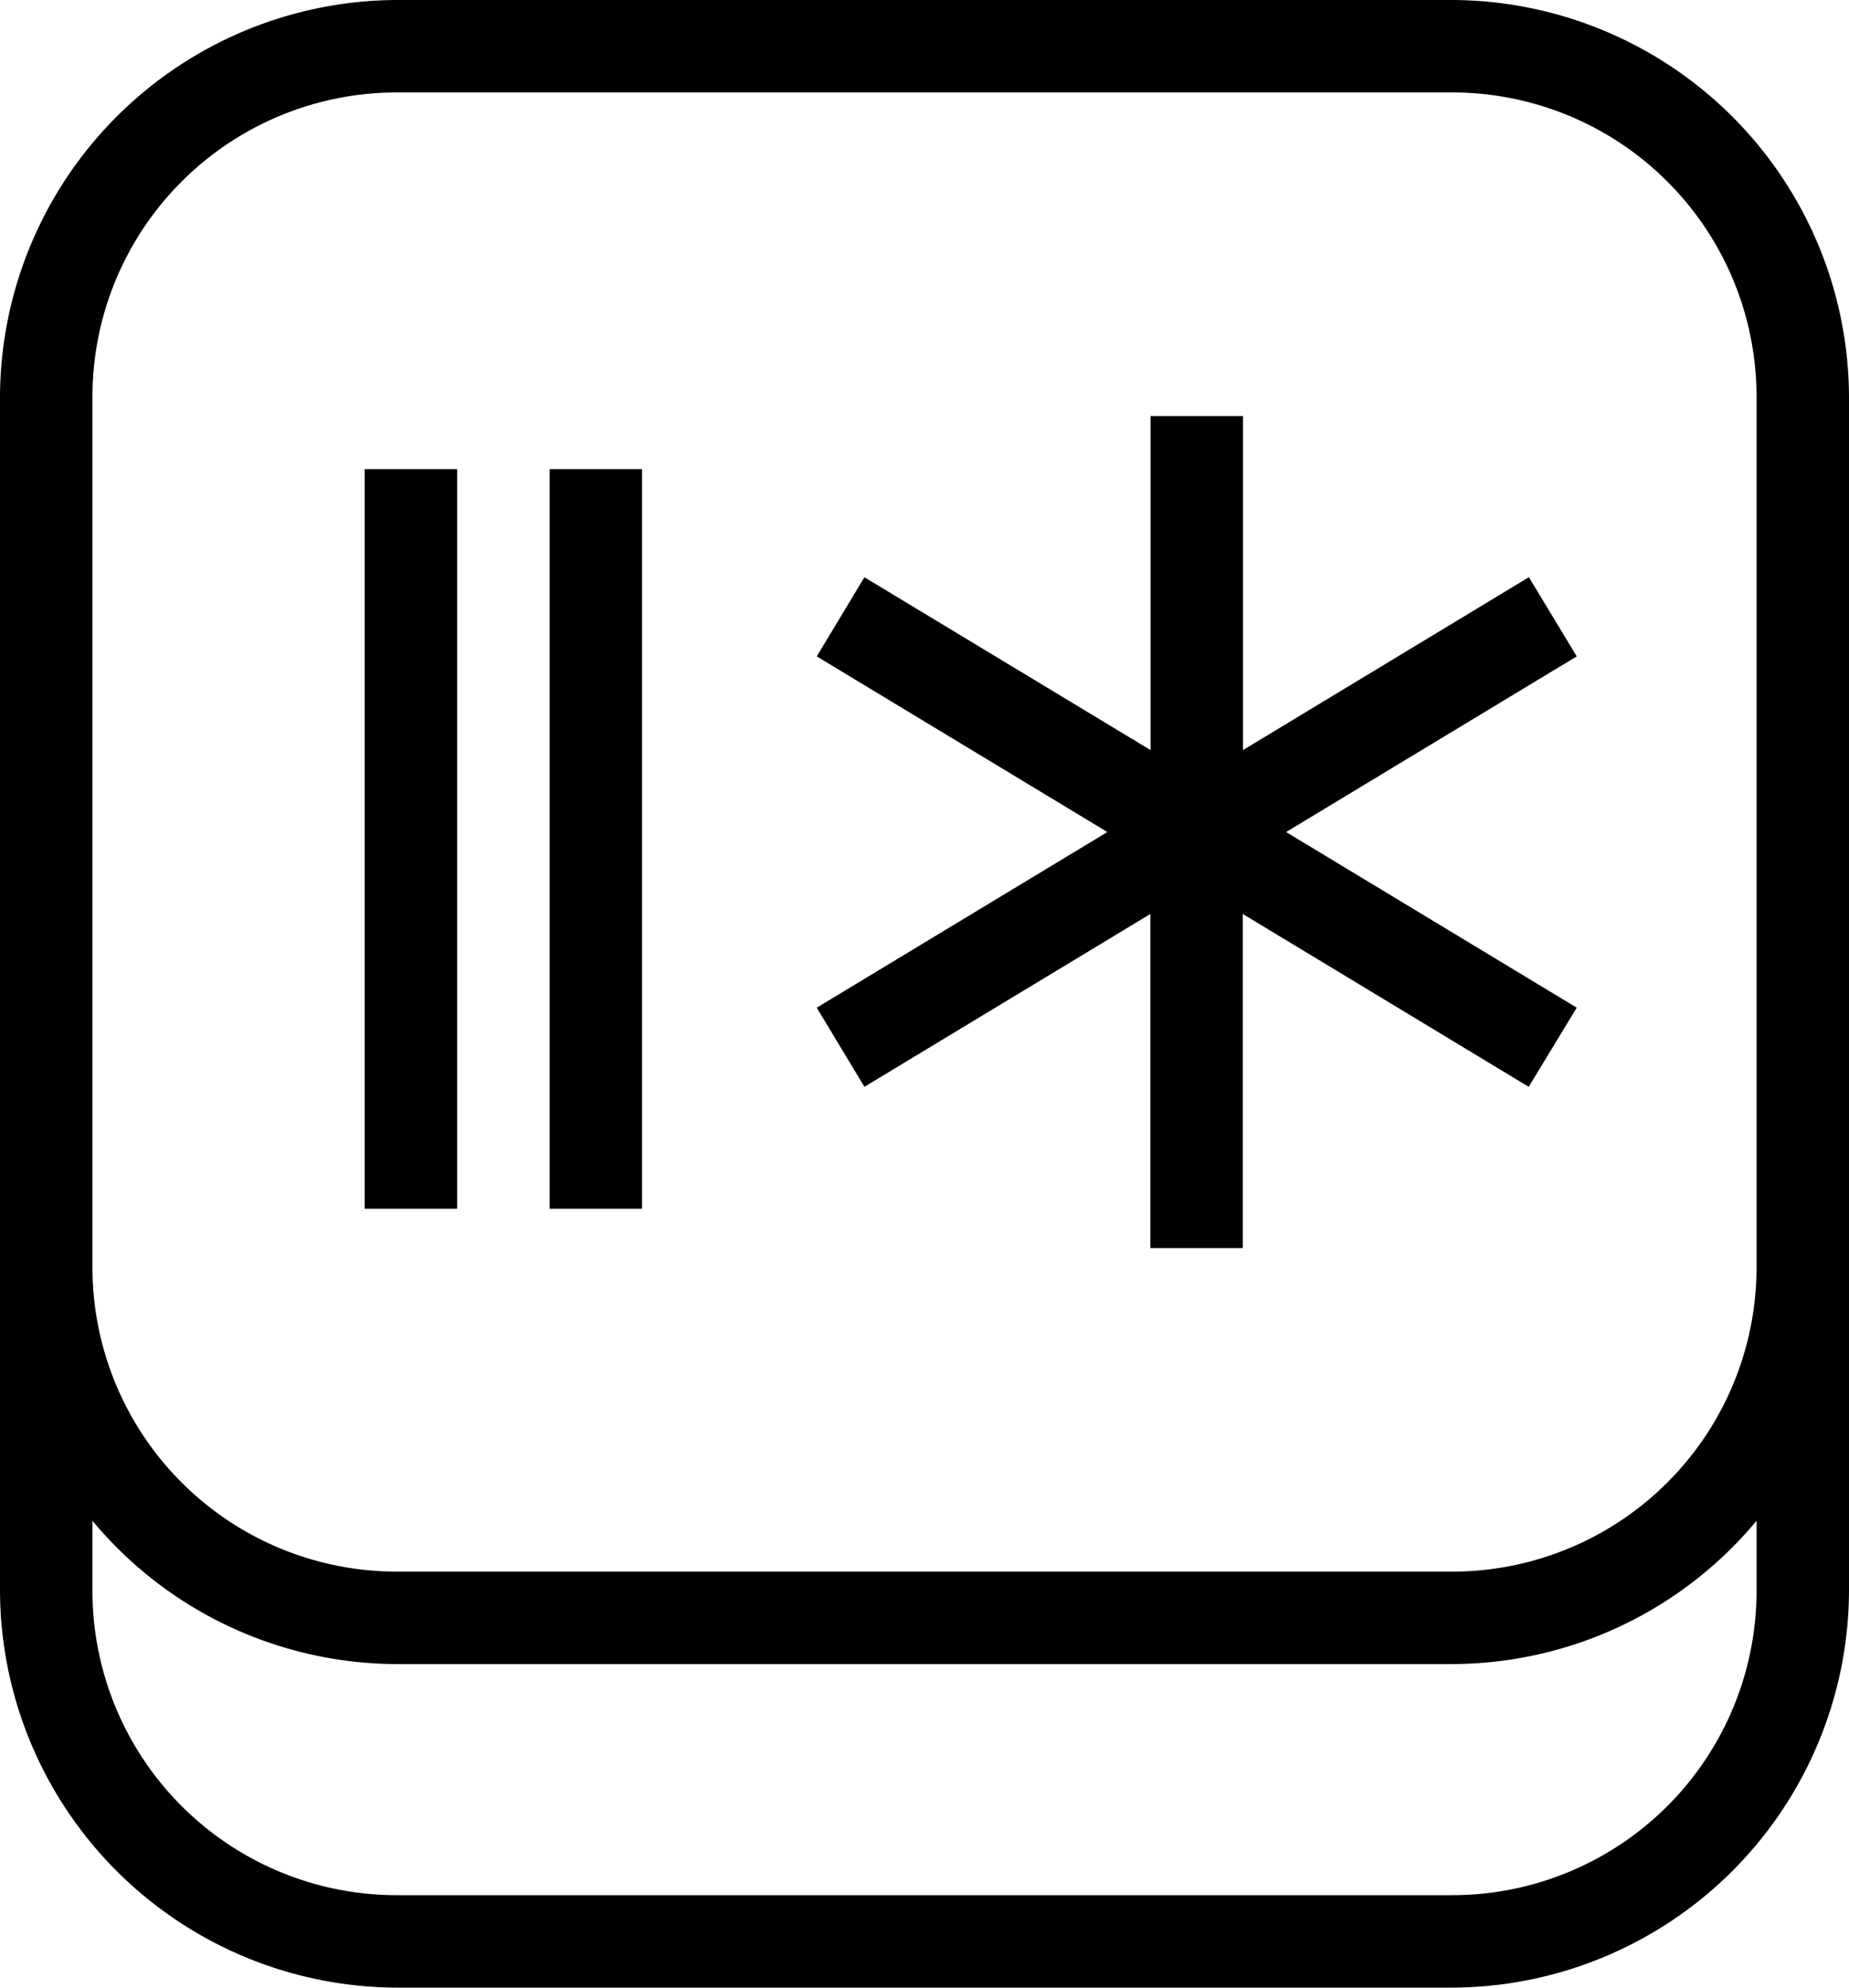 <svg xmlns="http://www.w3.org/2000/svg" viewBox="0 0 40 43"><g id="Layer_2" data-name="Layer 2"><g id="work"><path d="M8.6,0A8.615,8.615,0,0,0,0,8.6V34.4A8.615,8.615,0,0,0,8.6,43H31.4A8.615,8.615,0,0,0,40,34.4V8.6A8.615,8.615,0,0,0,31.4,0Zm0,2H31.4A6.585,6.585,0,0,1,38,8.6V27.4A6.585,6.585,0,0,1,31.4,34H8.6A6.585,6.585,0,0,1,2,27.4V8.6A6.585,6.585,0,0,1,8.6,2ZM2,32.9A8.586,8.586,0,0,0,8.6,36H31.4A8.586,8.586,0,0,0,38,32.9v1.5A6.585,6.585,0,0,1,31.4,41H8.6A6.585,6.585,0,0,1,2,34.4Zm7.89-6.751h-2v-16h2Zm4-16h-2v16h2ZM24.89,9v7.227L18.7,12.488,17.669,14.2,23.956,18l-6.287,3.8L18.7,23.512l6.186-3.739V27h2V19.773l6.185,3.739L34.11,21.8,27.823,18l6.287-3.8-1.035-1.713L26.89,16.227V9Z"/></g></g></svg>